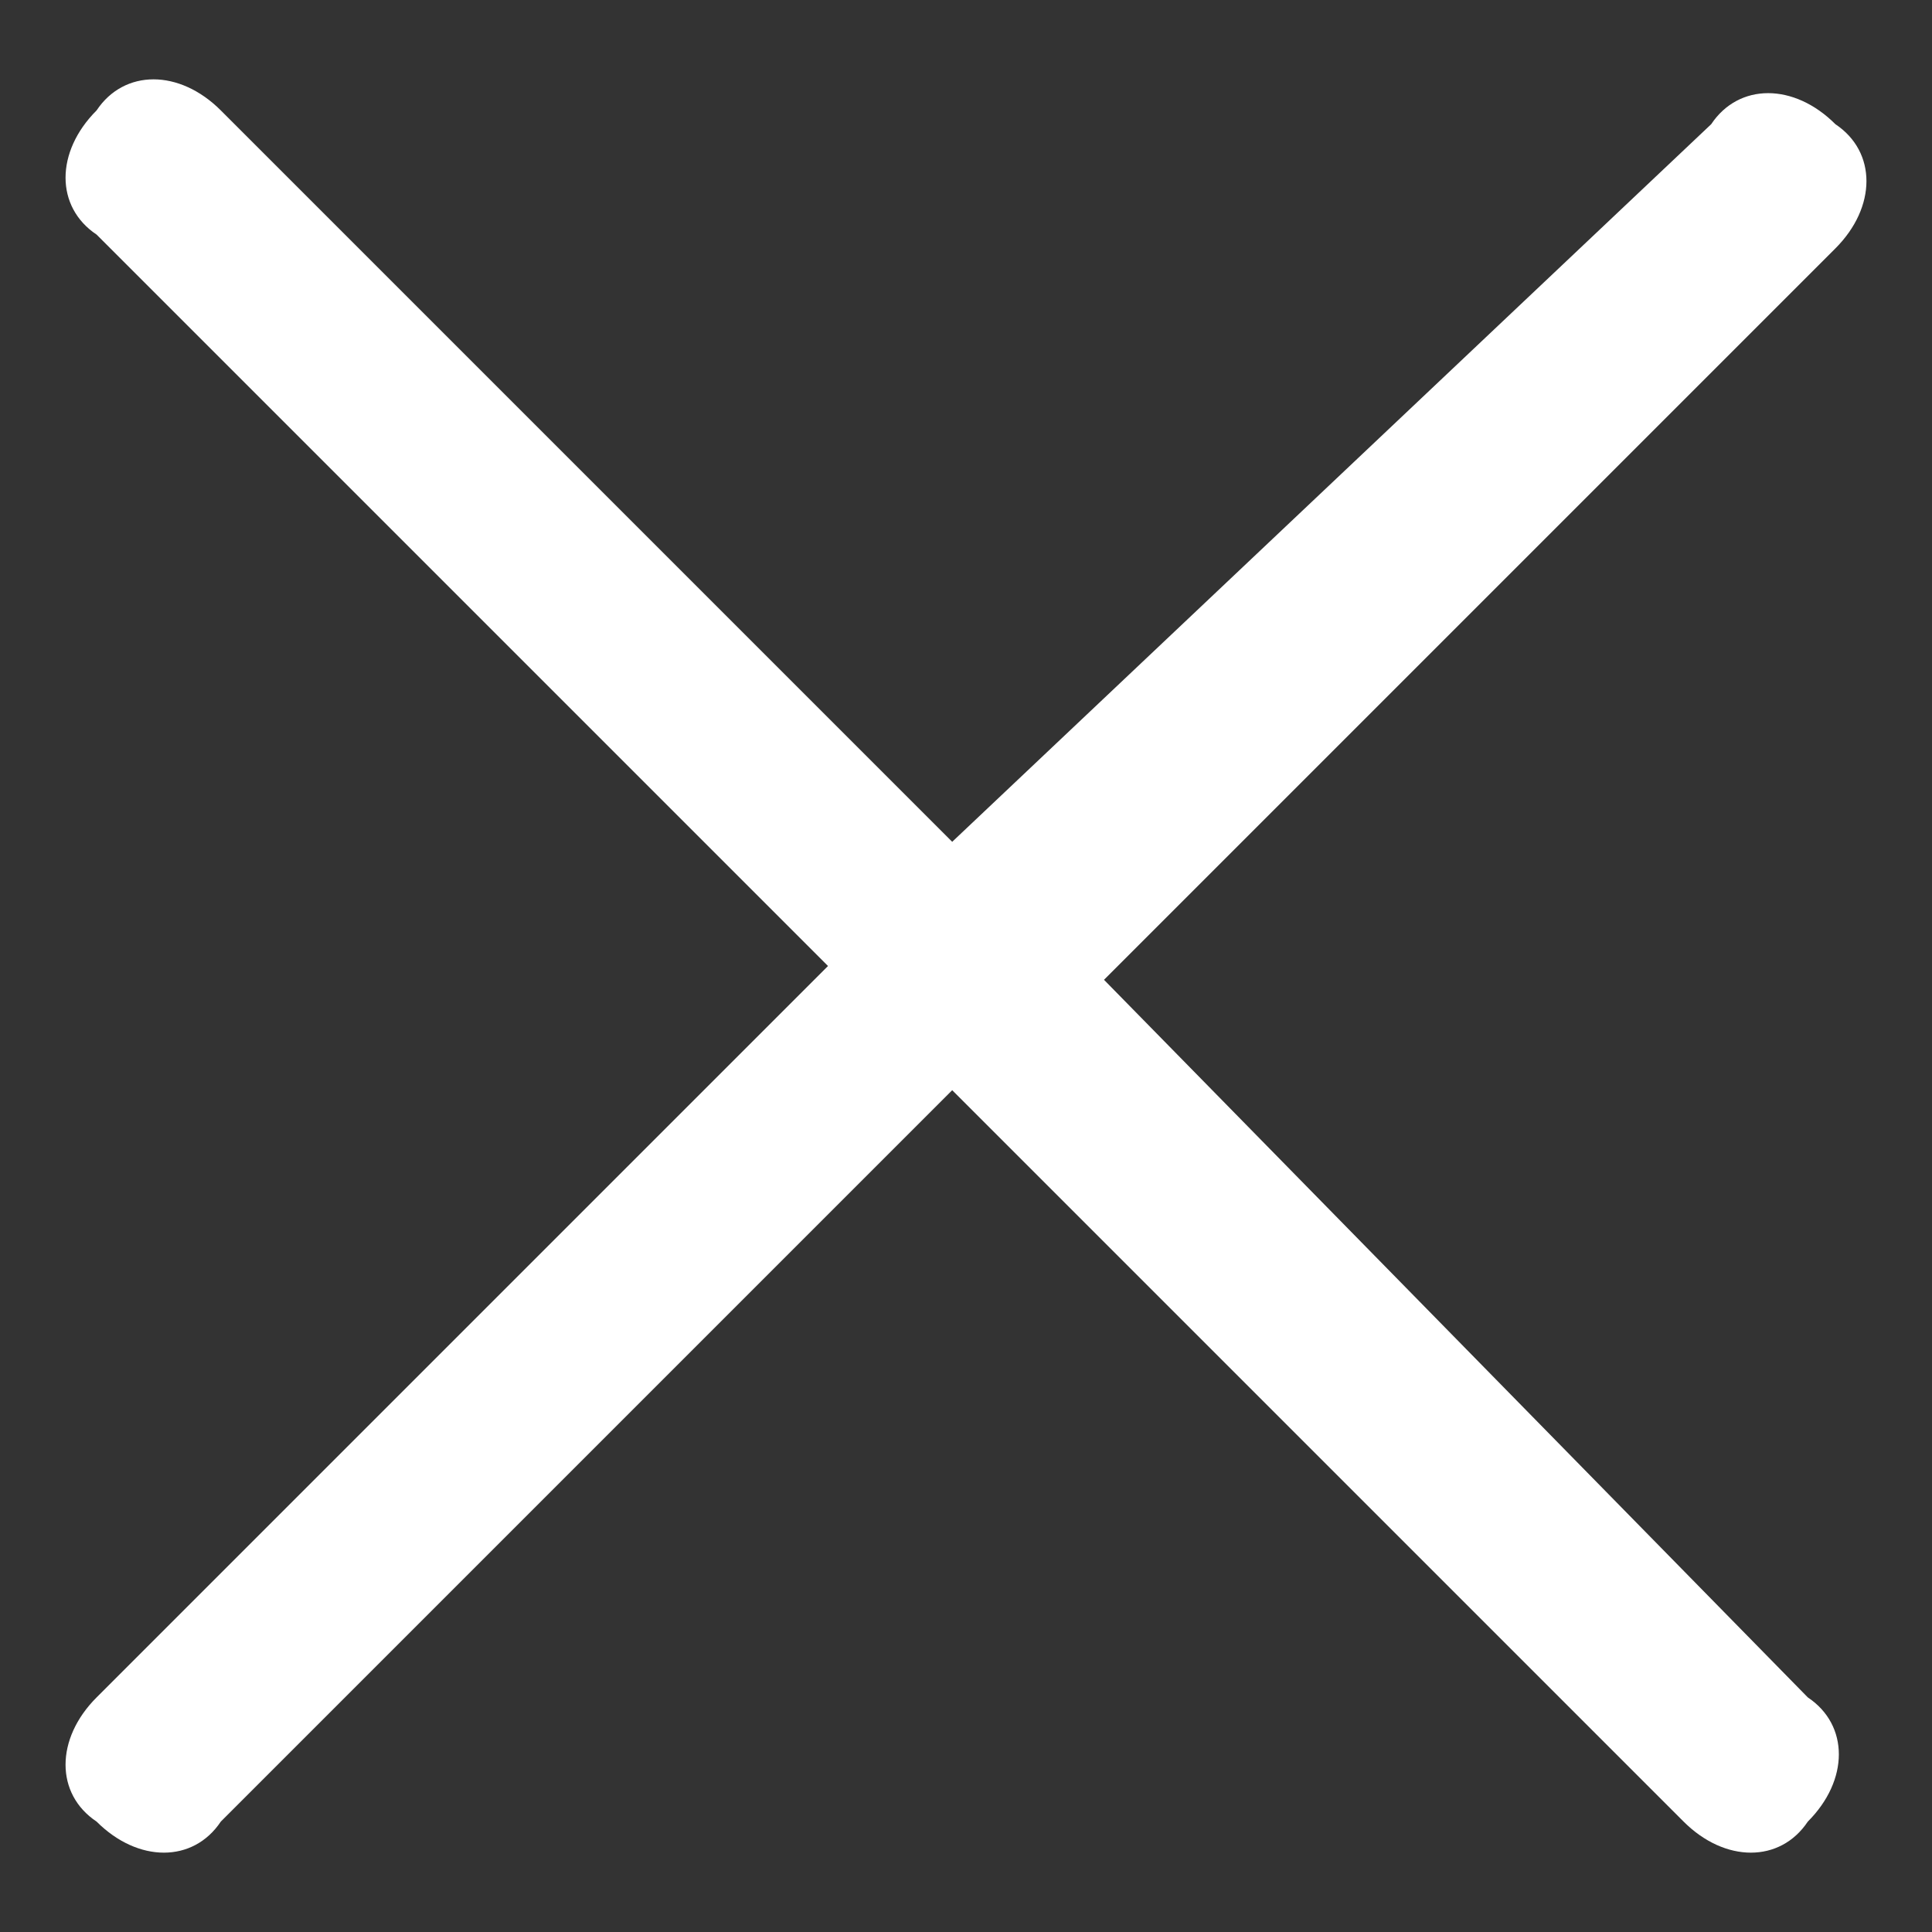 <?xml version="1.0" encoding="utf-8"?>
<!-- Generator: Adobe Illustrator 23.0.1, SVG Export Plug-In . SVG Version: 6.00 Build 0)  -->
<svg version="1.1" id="图层_1" xmlns="http://www.w3.org/2000/svg" xmlns:xlink="http://www.w3.org/1999/xlink" x="0px" y="0px"
	 viewBox="0 0 14 14" style="enable-background:new 0 0 14 14;" xml:space="preserve">
<rect x="0" y="0" width="14" height="14" fill="#333333" stroke="none"/>
<style type="text/css">
	.st0{fill:#ffffff;}
</style>
<g>
	<g>
		<path class="st0" d="M8,7.1l5.3-5.3c0.3-0.3,0.3-0.7,0-0.9l0,0c-0.3-0.3-0.7-0.3-0.9,0L6.9,6.1L1.6,0.8c-0.3-0.3-0.7-0.3-0.9,0
			l0,0c-0.3,0.3-0.3,0.7,0,0.9L6,7l-5.3,5.3c-0.3,0.3-0.3,0.7,0,0.9l0,0c0.3,0.3,0.7,0.3,0.9,0l5.3-5.3l5.3,5.3
			c0.3,0.3,0.7,0.3,0.9,0l0,0c0.3-0.3,0.3-0.7,0-0.9L8,7.1z"/>
	</g>
</g>
</svg>
